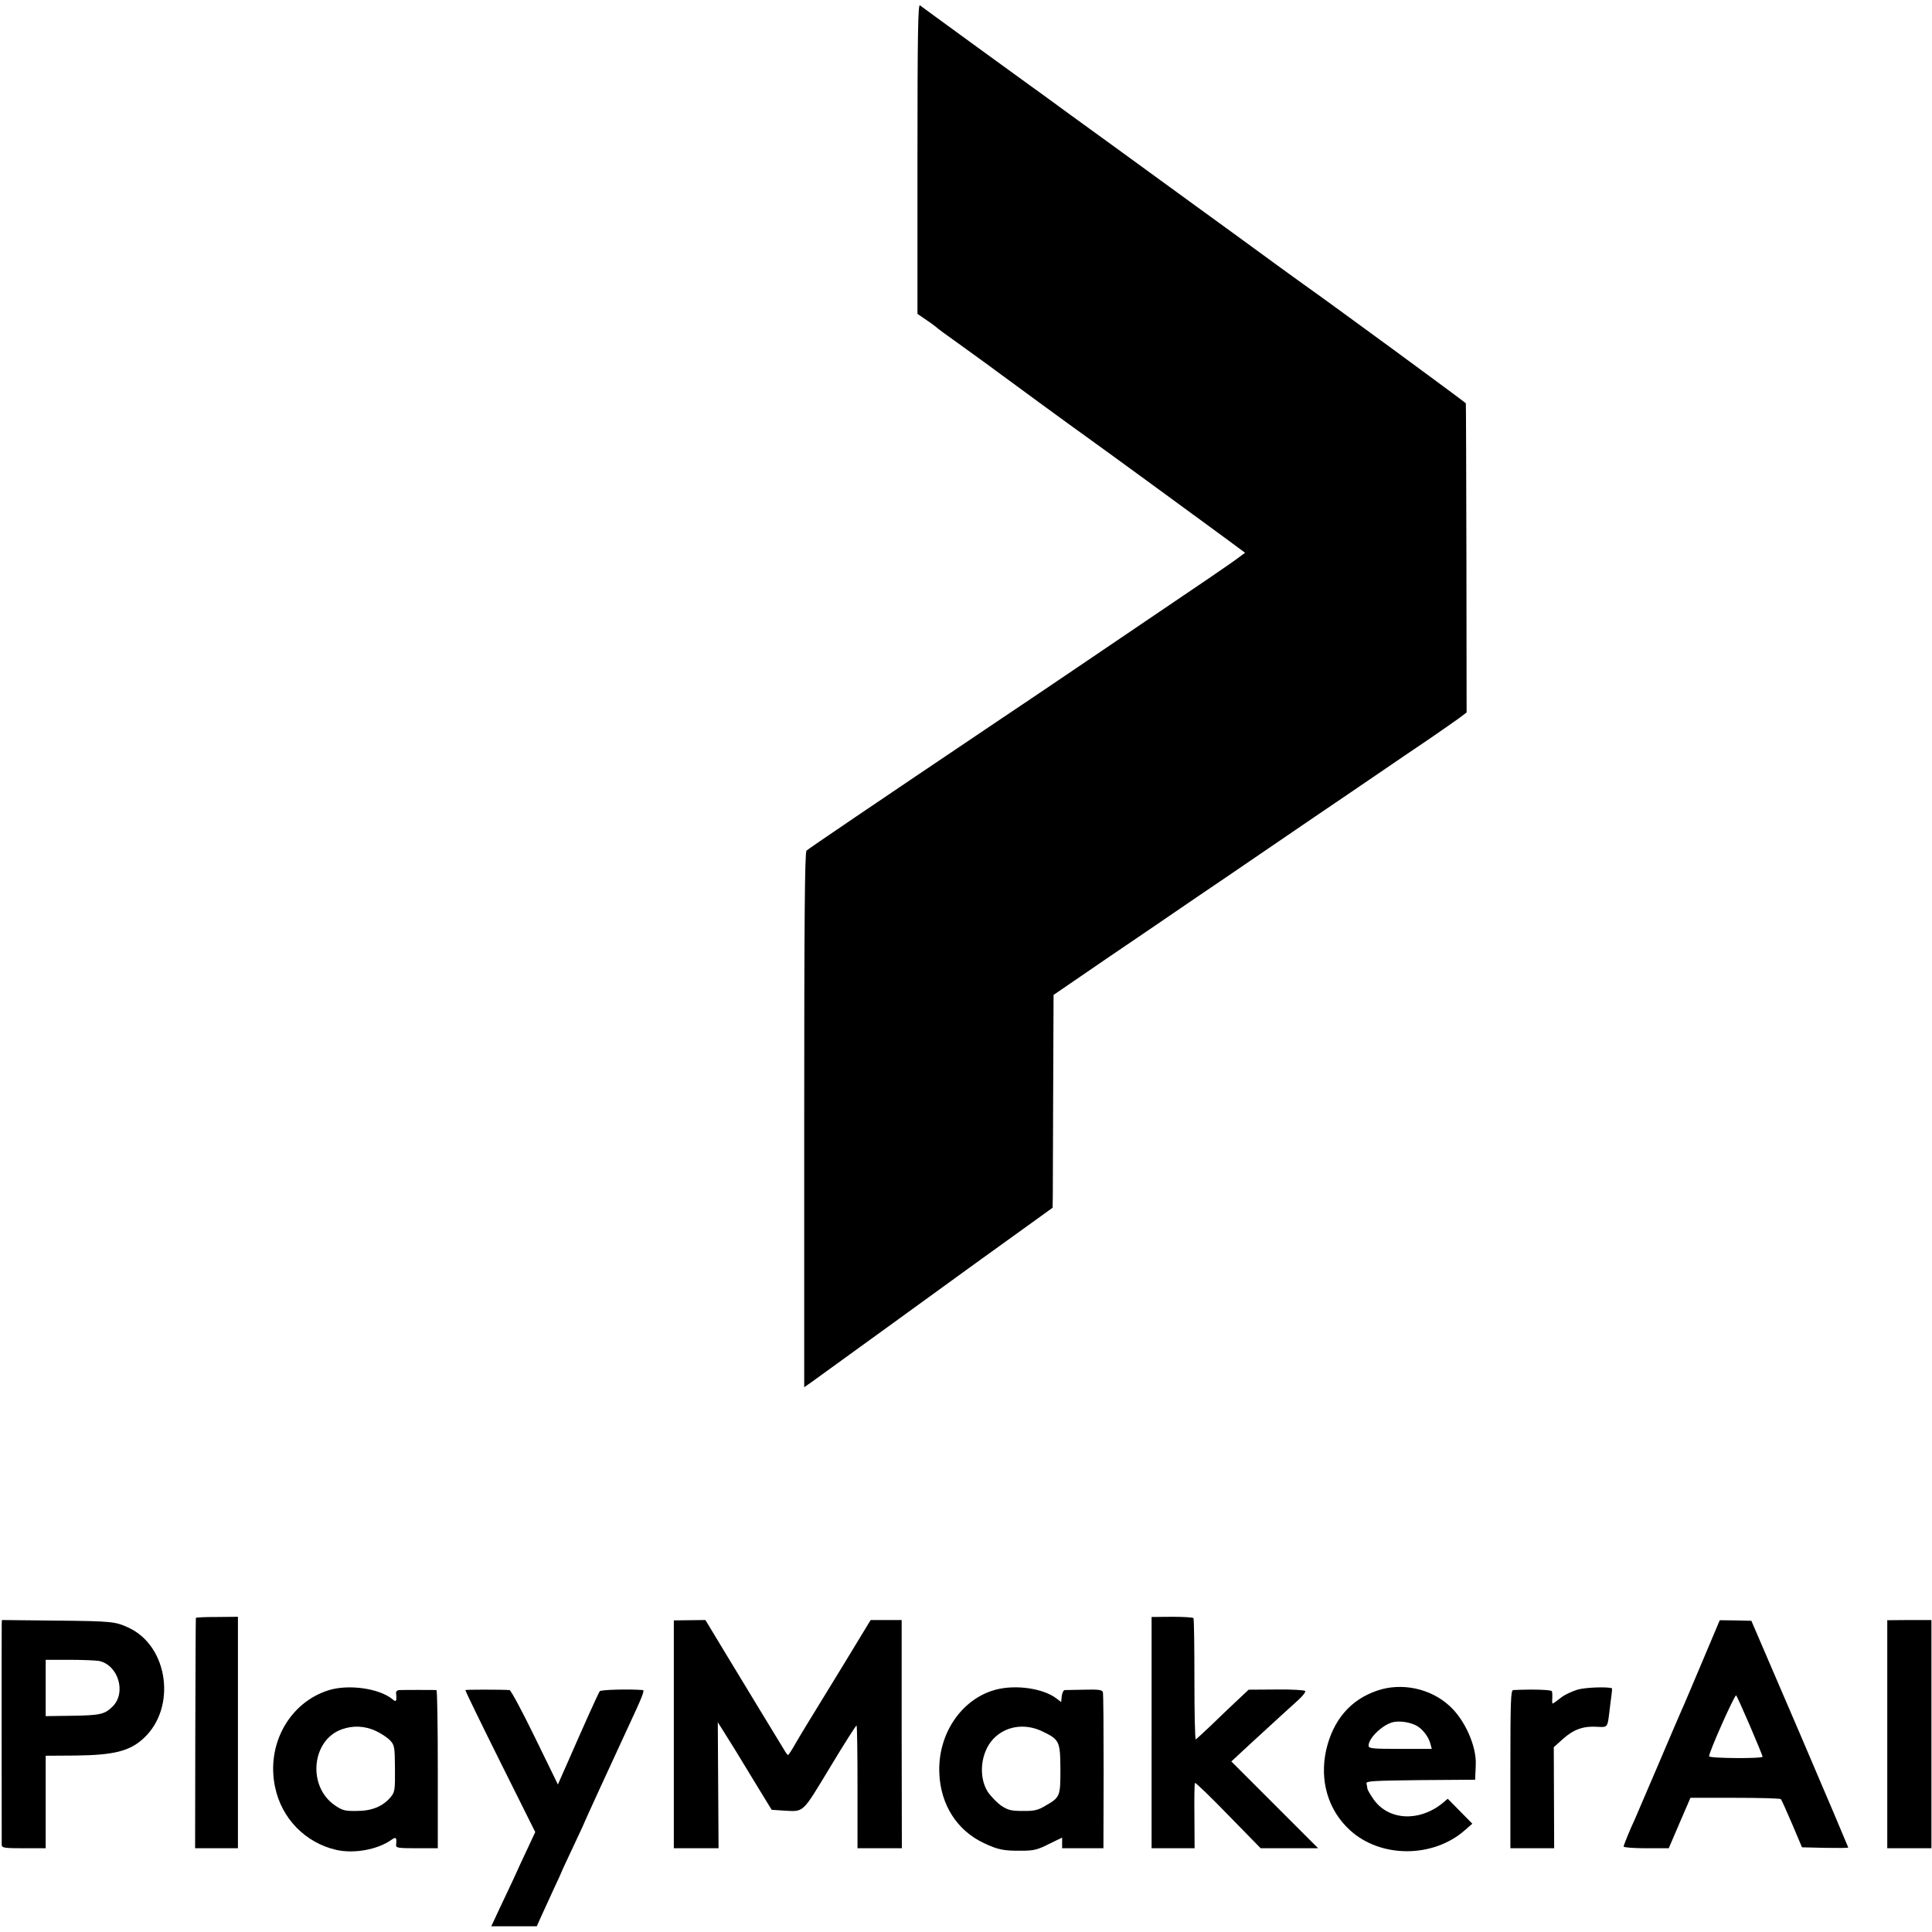 <?xml version="1.0" standalone="no"?>
<!DOCTYPE svg PUBLIC "-//W3C//DTD SVG 20010904//EN"
 "http://www.w3.org/TR/2001/REC-SVG-20010904/DTD/svg10.dtd">
<svg version="1.0" xmlns="http://www.w3.org/2000/svg"
 width="1015pt" height="1015pt" viewBox="0 0 1015 1015"
 preserveAspectRatio="xMidYMid meet">
<g transform="translate(0,1015) scale(0.1,-0.1)"
fill="#000000" stroke="none">
<path d="M4820 9317 l0 -816 48 -33 c26 -17 52 -37 58 -43 6 -5 46 -35 89 -65
42 -30 114 -82 159 -115 119 -88 470 -345 527 -385 62 -44 587 -427 732 -534
l108 -80 -28 -21 c-15 -12 -84 -60 -153 -107 -168 -114 -496 -336 -710 -481
-96 -65 -285 -193 -420 -283 -648 -436 -983 -663 -993 -673 -9 -9 -12 -369
-12 -1415 l0 -1404 40 28 c40 29 785 568 817 592 10 7 114 83 233 168 l215
155 1 65 c0 36 1 287 2 559 l2 494 270 185 c149 101 365 248 480 327 116 78
266 181 335 228 69 47 195 133 280 191 85 58 232 157 325 221 94 64 221 151
284 193 62 43 132 91 155 108 l41 31 -1 809 c-1 445 -2 812 -3 815 -1 5 -746
551 -851 624 -23 16 -203 147 -345 251 -15 11 -401 291 -660 480 -11 8 -109
79 -218 158 -109 80 -208 152 -220 160 -12 9 -143 104 -292 212 -148 108 -276
201 -282 206 -10 8 -13 -154 -13 -805z"/>
<path d="M1029 1650 c-1 -3 -2 -276 -3 -607 l-1 -603 112 0 113 0 0 608 0 608
-110 -1 c-60 0 -111 -2 -111 -5z"/>
<path d="M6050 1048 l0 -608 113 0 113 0 -1 167 c-1 93 0 172 3 176 2 4 80
-71 174 -168 l171 -175 151 0 151 0 -228 228 -228 228 97 90 c54 49 124 114
157 144 33 30 78 71 100 91 22 20 37 40 34 45 -3 5 -71 9 -151 8 l-146 -1 -63
-59 c-34 -32 -95 -90 -135 -129 -40 -38 -76 -71 -80 -73 -4 -1 -7 140 -7 314
0 174 -2 319 -5 323 -3 4 -53 7 -112 7 l-108 -1 0 -607z"/>
<path d="M9 1617 c-1 -27 0 -1135 0 -1159 1 -16 13 -18 116 -18 l115 0 0 243
0 243 153 1 c206 2 290 23 364 93 171 161 127 481 -80 578 -71 33 -85 35 -384
38 l-283 3 -1 -22z m511 -193 c101 -21 145 -166 72 -239 -41 -41 -65 -47 -214
-49 l-138 -2 0 148 0 148 124 0 c68 0 138 -3 156 -6z"/>
<path d="M3540 1039 l0 -599 118 0 117 0 -2 331 -2 331 31 -49 c35 -55 80
-128 181 -295 l71 -116 60 -4 c112 -6 97 -20 246 226 74 123 137 222 140 221
3 -2 5 -148 5 -324 l0 -321 116 0 117 0 -1 600 0 599 -82 0 -81 0 -144 -237
c-215 -351 -216 -352 -252 -414 -18 -32 -35 -58 -38 -58 -3 0 -12 12 -21 28
-9 15 -67 110 -129 212 -62 102 -122 201 -134 221 -12 19 -50 83 -86 142 l-64
106 -83 -1 -83 -1 0 -598z"/>
<path d="M8940 1413 c-52 -123 -100 -237 -107 -251 -7 -15 -62 -144 -123 -287
-61 -143 -115 -269 -120 -280 -29 -62 -60 -139 -60 -146 0 -5 53 -9 119 -9
l118 0 57 133 57 132 234 0 c128 0 237 -3 241 -7 4 -4 30 -63 59 -130 l52
-123 121 -3 c67 -1 122 -1 122 2 0 2 -114 271 -254 598 l-255 593 -83 2 -83 1
-95 -225z m254 -331 c36 -84 66 -157 66 -161 0 -11 -280 -9 -281 2 -3 17 135
327 142 320 4 -4 37 -77 73 -161z"/>
<path d="M9915 1039 l0 -599 116 0 116 0 0 599 0 600 -116 0 -116 -1 0 -599z"/>
<path d="M1726 1270 c-206 -65 -328 -285 -281 -508 34 -166 160 -294 323 -331
92 -20 212 1 285 51 28 20 32 16 28 -24 -2 -16 9 -18 108 -18 l111 0 0 415 c0
228 -3 415 -7 416 -13 1 -177 1 -196 0 -11 -1 -18 -8 -16 -18 4 -41 0 -47 -18
-31 -69 58 -232 81 -337 48z m249 -214 c28 -13 61 -35 75 -50 23 -25 24 -34
25 -148 1 -114 -1 -123 -23 -150 -41 -48 -98 -72 -177 -72 -62 -1 -75 2 -115
29 -146 99 -124 343 36 400 59 21 122 18 179 -9z"/>
<path d="M5231 1273 c-180 -48 -306 -234 -296 -441 7 -164 93 -298 232 -364
76 -36 106 -42 201 -41 62 0 83 5 142 35 l70 34 0 -28 0 -28 109 0 108 0 1
403 c0 221 -1 409 -4 417 -3 12 -22 15 -96 13 -51 -1 -98 -2 -105 -2 -6 -1
-13 -15 -15 -32 l-3 -31 -25 19 c-69 53 -214 74 -319 46z m243 -218 c92 -44
96 -52 97 -199 0 -145 -1 -148 -81 -194 -37 -22 -57 -27 -116 -26 -61 0 -78 4
-113 27 -23 16 -55 49 -72 74 -50 80 -37 206 29 277 64 68 165 84 256 41z"/>
<path d="M7235 1268 c-140 -47 -232 -155 -268 -313 -35 -160 10 -314 124 -419
160 -148 436 -149 604 -2 l40 35 -64 65 -65 66 -30 -25 c-122 -98 -282 -88
-359 21 -17 24 -32 50 -33 56 -1 7 -3 20 -5 28 -4 13 34 15 284 18 l287 2 1
30 c1 17 2 38 2 48 5 97 -57 237 -138 310 -100 92 -252 124 -380 80z m205
-183 c33 -17 66 -60 75 -97 l7 -26 -166 0 c-147 0 -166 2 -166 17 0 41 77 113
131 124 35 7 86 -1 119 -18z"/>
<path d="M8290 1274 c-30 -9 -72 -28 -92 -45 -20 -16 -39 -29 -41 -29 -2 0 -3
12 -2 28 1 15 0 32 -2 37 -3 8 -107 11 -203 6 -13 -1 -15 -54 -15 -416 l0
-415 115 0 115 0 -1 265 -1 266 49 44 c56 50 108 68 180 63 54 -3 53 -4 63 77
3 28 8 67 11 88 3 20 4 37 2 38 -31 8 -136 4 -178 -7z"/>
<path d="M2445 1271 c-2 -2 80 -170 182 -375 l185 -371 -42 -90 c-23 -49 -54
-115 -67 -145 -14 -30 -47 -101 -74 -157 l-48 -103 119 0 120 0 21 47 c12 27
41 90 65 142 24 51 44 95 44 96 0 2 27 60 60 130 33 70 60 128 60 130 0 2 147
323 227 495 78 167 91 200 80 201 -71 6 -220 2 -226 -6 -8 -11 -80 -171 -167
-370 l-53 -120 -121 248 c-66 136 -126 247 -133 248 -43 3 -229 3 -232 0z"/>
</g>
</svg>
